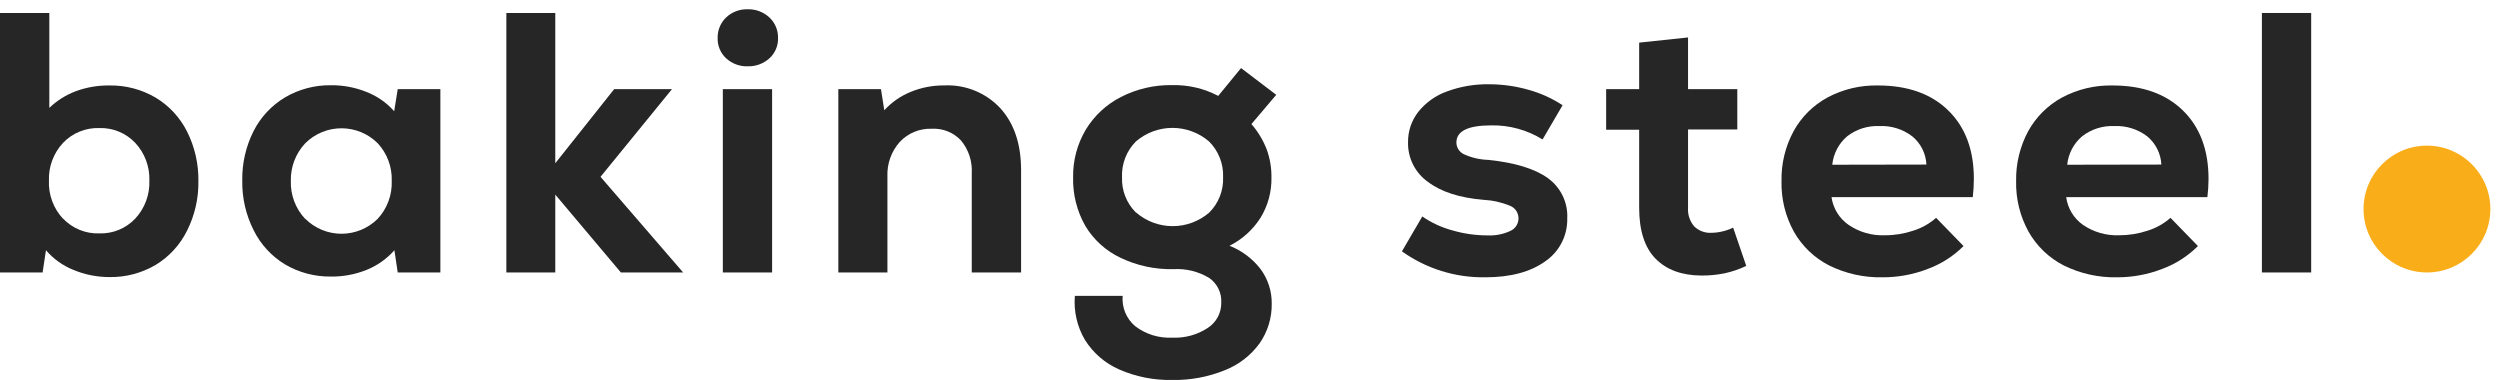 <svg fill="none" viewBox="0 0 250 38" height="38" width="250" xmlns="http://www.w3.org/2000/svg">
<g clip-path="url(#clip0_202_127)">
<path fill="#F9AE19" d="M242.695 27.246C246.197 27.246 249.037 24.407 249.037 20.904C249.037 17.402 246.197 14.563 242.695 14.563C239.193 14.563 236.354 17.402 236.354 20.904C236.354 24.407 239.193 27.246 242.695 27.246Z"></path>
<path fill="#262626" d="M7.34 26.989C6.28 26.565 5.338 25.89 4.596 25.022L4.26 27.246H0V1.298H4.933V10.787C5.697 10.054 6.603 9.485 7.596 9.116C8.664 8.725 9.795 8.532 10.932 8.546C12.554 8.518 14.152 8.936 15.552 9.755C16.901 10.563 17.993 11.738 18.7 13.143C19.475 14.682 19.866 16.386 19.84 18.11C19.867 19.833 19.476 21.538 18.7 23.077C17.999 24.495 16.907 25.683 15.552 26.499C14.152 27.317 12.554 27.736 10.932 27.708C9.699 27.706 8.479 27.462 7.34 26.989ZM6.302 21.857C6.768 22.346 7.333 22.731 7.959 22.986C8.585 23.242 9.258 23.362 9.934 23.339C10.604 23.36 11.271 23.239 11.89 22.984C12.509 22.728 13.067 22.344 13.527 21.857C13.999 21.349 14.367 20.753 14.608 20.103C14.85 19.454 14.961 18.763 14.936 18.07C14.986 16.673 14.479 15.313 13.527 14.289C13.067 13.802 12.509 13.417 11.89 13.162C11.271 12.906 10.604 12.785 9.934 12.806C9.258 12.783 8.585 12.903 7.959 13.159C7.333 13.415 6.768 13.8 6.302 14.289C5.35 15.313 4.843 16.673 4.893 18.07C4.865 18.765 4.975 19.46 5.217 20.113C5.459 20.765 5.827 21.364 6.302 21.874V21.857Z"></path>
<path fill="#262626" d="M28.514 26.447C27.159 25.631 26.067 24.444 25.366 23.026C24.587 21.488 24.196 19.782 24.226 18.058C24.197 16.335 24.588 14.63 25.366 13.091C26.077 11.697 27.169 10.533 28.514 9.732C29.897 8.923 31.474 8.505 33.076 8.523C34.303 8.511 35.52 8.739 36.658 9.196C37.718 9.611 38.664 10.271 39.418 11.124L39.772 8.911H44.037V27.246H39.772L39.441 25.022C38.679 25.886 37.726 26.56 36.658 26.989C35.52 27.446 34.303 27.673 33.076 27.656C31.474 27.675 29.897 27.257 28.514 26.447ZM30.533 21.885C31.494 22.839 32.794 23.375 34.148 23.375C35.503 23.375 36.803 22.839 37.764 21.885C38.236 21.378 38.604 20.782 38.845 20.132C39.087 19.482 39.198 18.791 39.173 18.099C39.223 16.701 38.716 15.341 37.764 14.318C36.803 13.363 35.503 12.828 34.148 12.828C32.794 12.828 31.494 13.363 30.533 14.318C29.571 15.334 29.051 16.689 29.084 18.087C29.039 19.487 29.549 20.849 30.504 21.874L30.533 21.885Z"></path>
<path fill="#262626" d="M55.528 19.461V27.246H50.635V1.298H55.528V16.325L61.419 8.911H67.202L60.051 17.682L68.314 27.246H62.087L55.528 19.461Z"></path>
<path fill="#262626" d="M72.614 1.743C73.194 1.197 73.968 0.903 74.764 0.927C75.567 0.904 76.347 1.197 76.937 1.743C77.22 2.007 77.444 2.329 77.594 2.687C77.743 3.045 77.815 3.431 77.804 3.819C77.813 4.198 77.741 4.574 77.591 4.923C77.442 5.271 77.218 5.583 76.937 5.837C76.341 6.371 75.563 6.655 74.764 6.63C73.971 6.655 73.199 6.368 72.614 5.832C72.337 5.575 72.118 5.262 71.971 4.914C71.825 4.566 71.754 4.191 71.764 3.813C71.754 3.428 71.824 3.044 71.97 2.688C72.116 2.331 72.336 2.009 72.614 1.743ZM72.283 8.911H77.21V27.246H72.283V8.911Z"></path>
<path fill="#262626" d="M83.832 8.911H88.097L88.428 11.027C89.159 10.227 90.059 9.599 91.063 9.191C92.132 8.751 93.278 8.53 94.433 8.541C95.476 8.492 96.517 8.671 97.484 9.064C98.451 9.458 99.321 10.058 100.033 10.822C101.413 12.342 102.105 14.399 102.109 16.992V27.246H97.176V17.311C97.243 16.125 96.858 14.957 96.098 14.044C95.728 13.649 95.276 13.339 94.773 13.137C94.271 12.935 93.731 12.846 93.19 12.875C92.587 12.851 91.987 12.958 91.43 13.188C90.873 13.418 90.372 13.767 89.962 14.209C89.125 15.158 88.688 16.395 88.742 17.659V27.246H83.832V8.911Z"></path>
<path fill="#262626" d="M111.907 36.941C110.493 36.32 109.3 35.286 108.485 33.975C107.707 32.65 107.358 31.116 107.487 29.584H112.266C112.216 30.155 112.305 30.729 112.524 31.258C112.744 31.787 113.087 32.255 113.526 32.624C114.588 33.431 115.901 33.835 117.233 33.764C118.486 33.822 119.726 33.483 120.774 32.795C121.194 32.524 121.539 32.152 121.775 31.712C122.011 31.272 122.132 30.779 122.126 30.28C122.155 29.793 122.058 29.307 121.843 28.869C121.628 28.431 121.303 28.056 120.9 27.782C119.827 27.143 118.588 26.841 117.341 26.915C115.51 26.957 113.695 26.566 112.043 25.774C110.586 25.086 109.365 23.98 108.536 22.598C107.695 21.121 107.272 19.444 107.31 17.745C107.282 16.07 107.718 14.42 108.57 12.977C109.417 11.577 110.637 10.441 112.095 9.698C113.682 8.887 115.445 8.479 117.227 8.512C118.826 8.475 120.408 8.846 121.824 9.59L124.105 6.807L127.624 9.482L125.143 12.407C125.787 13.149 126.3 13.996 126.66 14.911C126.995 15.823 127.159 16.79 127.145 17.762C127.171 19.168 126.797 20.552 126.067 21.754C125.306 22.962 124.229 23.938 122.953 24.577C124.167 25.053 125.231 25.847 126.032 26.875C126.786 27.879 127.187 29.104 127.173 30.36C127.196 31.786 126.767 33.184 125.947 34.352C125.07 35.552 123.869 36.478 122.485 37.02C120.822 37.696 119.039 38.028 117.244 37.996C115.409 38.039 113.587 37.678 111.907 36.941ZM113.617 21.258C114.633 22.133 115.929 22.615 117.27 22.615C118.611 22.615 119.907 22.133 120.923 21.258C121.386 20.797 121.748 20.244 121.987 19.635C122.225 19.027 122.335 18.375 122.309 17.722C122.335 17.06 122.224 16.4 121.981 15.783C121.739 15.167 121.37 14.607 120.9 14.141C119.883 13.269 118.587 12.789 117.247 12.789C115.907 12.789 114.612 13.269 113.595 14.141C113.127 14.609 112.763 15.169 112.523 15.785C112.284 16.402 112.175 17.061 112.203 17.722C112.178 18.376 112.288 19.027 112.528 19.636C112.767 20.245 113.13 20.797 113.595 21.258H113.617Z"></path>
<path fill="#262626" d="M140.193 25.136L142.229 21.646C143.144 22.278 144.16 22.748 145.234 23.037C146.377 23.37 147.562 23.54 148.753 23.539C149.538 23.578 150.321 23.425 151.034 23.094C151.277 22.986 151.484 22.809 151.629 22.585C151.773 22.361 151.85 22.1 151.849 21.834C151.851 21.569 151.775 21.31 151.63 21.089C151.485 20.867 151.277 20.694 151.034 20.591C150.174 20.233 149.26 20.027 148.331 19.98C145.958 19.783 144.11 19.184 142.787 18.184C142.159 17.737 141.65 17.143 141.304 16.454C140.959 15.765 140.786 15.002 140.803 14.232C140.789 13.132 141.149 12.061 141.824 11.192C142.567 10.261 143.554 9.554 144.675 9.151C146.032 8.647 147.471 8.401 148.918 8.426C150.269 8.428 151.613 8.62 152.91 8.997C154.098 9.329 155.228 9.845 156.257 10.525L154.256 13.947C152.717 12.992 150.934 12.503 149.123 12.538C146.804 12.538 145.643 13.108 145.639 14.249C145.64 14.494 145.711 14.733 145.842 14.94C145.973 15.147 146.159 15.312 146.38 15.418C147.149 15.771 147.981 15.965 148.827 15.988C151.488 16.262 153.473 16.869 154.78 17.808C155.417 18.264 155.928 18.873 156.268 19.578C156.608 20.284 156.765 21.063 156.725 21.845C156.744 22.682 156.555 23.51 156.175 24.256C155.795 25.001 155.235 25.641 154.547 26.117C153.056 27.193 151.051 27.73 148.53 27.73C145.545 27.778 142.624 26.869 140.193 25.136Z"></path>
<path fill="#262626" d="M165.564 25.877C164.462 24.759 163.913 23.049 163.916 20.744V12.972H160.614V8.911H163.916V4.263L168.804 3.744V8.911H173.731V12.949H168.804V20.762C168.755 21.441 168.974 22.112 169.414 22.632C169.639 22.853 169.907 23.024 170.201 23.136C170.496 23.248 170.81 23.298 171.125 23.282C171.884 23.271 172.631 23.094 173.315 22.763L174.626 26.59C173.935 26.92 173.208 27.169 172.459 27.331C171.697 27.485 170.921 27.56 170.144 27.554C168.188 27.542 166.665 26.989 165.564 25.877Z"></path>
<path fill="#262626" d="M182.912 26.544C181.432 25.788 180.207 24.614 179.388 23.168C178.536 21.621 178.109 19.876 178.151 18.11C178.115 16.372 178.53 14.655 179.354 13.126C180.137 11.698 181.315 10.526 182.747 9.749C184.297 8.924 186.033 8.509 187.788 8.546C190.777 8.546 193.124 9.381 194.831 11.05C196.538 12.719 197.39 15 197.386 17.893C197.385 18.501 197.349 19.108 197.278 19.712H183.152C183.229 20.268 183.421 20.802 183.716 21.281C184.01 21.759 184.401 22.17 184.863 22.49C185.926 23.214 187.193 23.578 188.478 23.527C189.448 23.53 190.411 23.375 191.33 23.066C192.173 22.804 192.95 22.367 193.611 21.782L196.354 24.605C195.346 25.613 194.132 26.391 192.795 26.887C191.352 27.448 189.816 27.734 188.267 27.73C186.413 27.774 184.575 27.367 182.912 26.544ZM192.641 16.456C192.616 15.914 192.478 15.384 192.235 14.898C191.993 14.413 191.651 13.984 191.233 13.639C190.291 12.916 189.123 12.55 187.937 12.607C186.78 12.556 185.643 12.915 184.726 13.622C183.877 14.343 183.339 15.365 183.226 16.473L192.641 16.456Z"></path>
<path fill="#262626" d="M206.374 26.544C204.896 25.788 203.672 24.614 202.855 23.168C202.001 21.622 201.572 19.876 201.612 18.11C201.579 16.373 201.994 14.656 202.815 13.126C203.599 11.698 204.777 10.526 206.208 9.749C207.758 8.924 209.494 8.509 211.25 8.546C214.238 8.546 216.586 9.381 218.293 11.05C220 12.719 220.853 15 220.853 17.893C220.85 18.501 220.812 19.109 220.739 19.712H206.619C206.693 20.266 206.88 20.799 207.17 21.277C207.459 21.755 207.845 22.168 208.301 22.49C209.364 23.214 210.632 23.578 211.917 23.527C212.886 23.529 213.849 23.373 214.768 23.066C215.611 22.805 216.389 22.368 217.05 21.782L219.793 24.605C218.784 25.613 217.57 26.391 216.234 26.887C214.8 27.445 213.274 27.731 211.735 27.73C209.878 27.773 208.039 27.366 206.374 26.544ZM216.137 16.456C216.109 15.915 215.97 15.385 215.727 14.9C215.485 14.415 215.145 13.986 214.728 13.639C213.784 12.916 212.614 12.551 211.427 12.607C210.272 12.555 209.136 12.915 208.222 13.622C207.37 14.341 206.832 15.364 206.722 16.473L216.137 16.456Z"></path>
<path fill="#262626" d="M226.191 1.298H231.118V27.246H226.191V1.298Z"></path>
</g>
<defs>
<clipPath id="clip0_202_127">
<rect fill="white" height="38" width="249.317"></rect>
</clipPath>
</defs>
</svg>